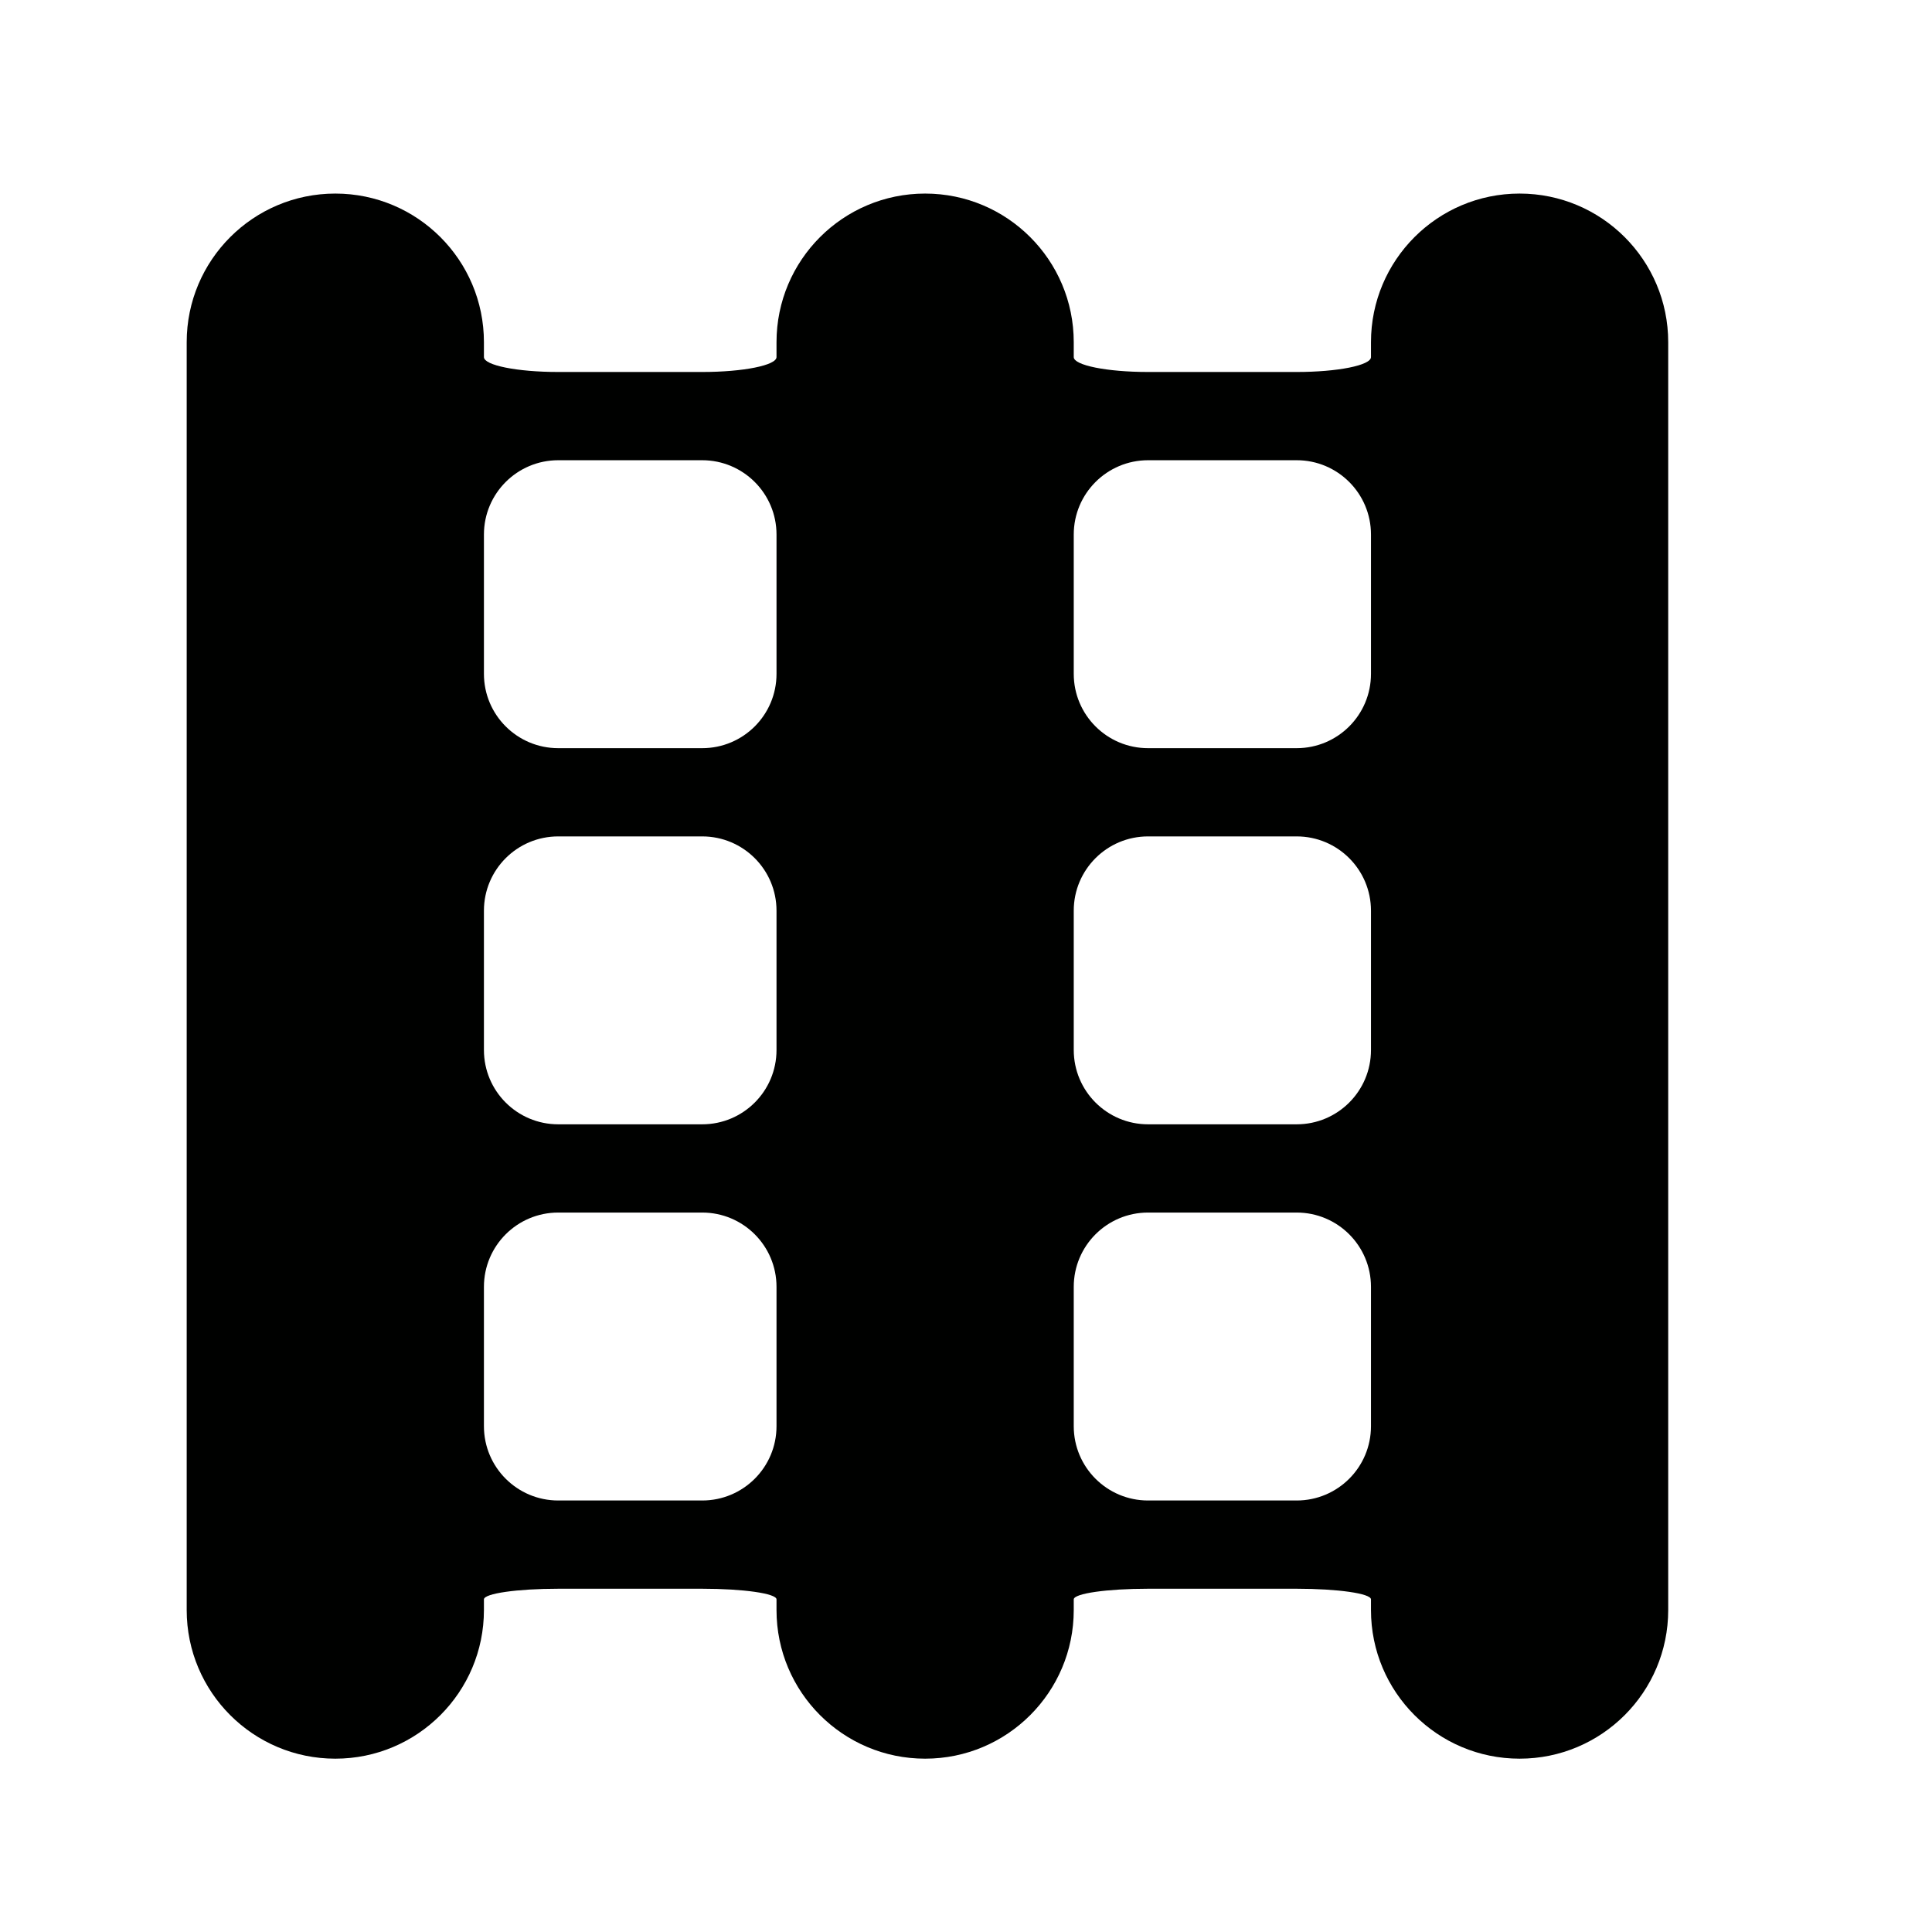 <?xml version="1.0" encoding="utf-8"?>
<!-- Generator: Adobe Illustrator 17.0.0, SVG Export Plug-In . SVG Version: 6.00 Build 0)  -->
<!DOCTYPE svg PUBLIC "-//W3C//DTD SVG 1.1//EN" "http://www.w3.org/Graphics/SVG/1.1/DTD/svg11.dtd">
<svg version="1.1" id="Capa_1" xmlns="http://www.w3.org/2000/svg" xmlns:xlink="http://www.w3.org/1999/xlink" x="0px" y="0px"
	 width="52px" height="52px" viewBox="0 0 52 52" enable-background="new 0 0 52 52" xml:space="preserve">
<path fill="#000100" d="M36.9,9.21c0,0,0,0.18,0,0.401s-0.895,0.401-2,0.401h-4c-1.105,0-2-0.18-2-0.401V9.21c0-2.209-1.791-4-4-4
	s-4,1.791-4,4c0,0,0,0.18,0,0.401s-0.895,0.401-2,0.401h-3.875c-1.105,0-2-0.18-2-0.401V9.21c0-2.209-1.791-4-4-4s-4,1.791-4,4
	v34.125c0,2.209,1.791,4,4,4s4-1.791,4-4c0,0,0-0.128,0-0.287c0-0.159,0.895-0.287,2-0.287H18.9c1.105,0,2,0.128,2,0.287v0.287
	c0,2.209,1.791,4,4,4s4-1.791,4-4c0,0,0-0.128,0-0.287c0-0.159,0.895-0.287,2-0.287h4c1.105,0,2,0.128,2,0.287v0.287
	c0,2.209,1.791,4,4,4s4-1.791,4-4V9.21c0-2.209-1.791-4-4-4S36.9,7.001,36.9,9.21z M15.025,22.512H18.9c1.105,0,2,0.895,2,2v3.749
	c0,1.105-0.895,2-2,2h-3.875c-1.105,0-2-0.895-2-2v-3.749C13.025,23.407,13.92,22.512,15.025,22.512z M30.9,22.512h4
	c1.105,0,2,0.895,2,2v3.749c0,1.105-0.895,2-2,2h-4c-1.105,0-2-0.896-2-2.001c0-1.152,0-2.596,0-3.749
	C28.9,23.407,29.795,22.512,30.9,22.512z M36.9,14.387v3.75c0,1.105-0.895,2-2,2h-4c-1.105,0-2-0.895-2-2v-3.75
	c0-1.105,0.896-2,2.001-2c1.222,0,2.779,0,4,0C36.005,12.387,36.9,13.282,36.9,14.387z M20.9,14.387v3.75c0,1.105-0.895,2-2,2
	h-3.875c-1.105,0-2-0.895-2-2v-3.75c0-1.105,0.895-2,2-2c1.187,0,2.687,0,3.874,0C20.004,12.387,20.9,13.282,20.9,14.387z
	 M13.025,38.386v-3.75c0-1.105,0.895-2,2-2H18.9c1.105,0,2,0.895,2,2v3.75c0,1.105-0.895,2-2,2h-3.875
	C13.92,40.386,13.025,39.491,13.025,38.386z M28.9,38.386v-3.75c0-1.105,0.895-2,2-2h4c1.105,0,2,0.895,2,2v3.75
	c0,1.105-0.895,2-2,2h-4C29.795,40.386,28.9,39.491,28.9,38.386z"/>
</svg>
